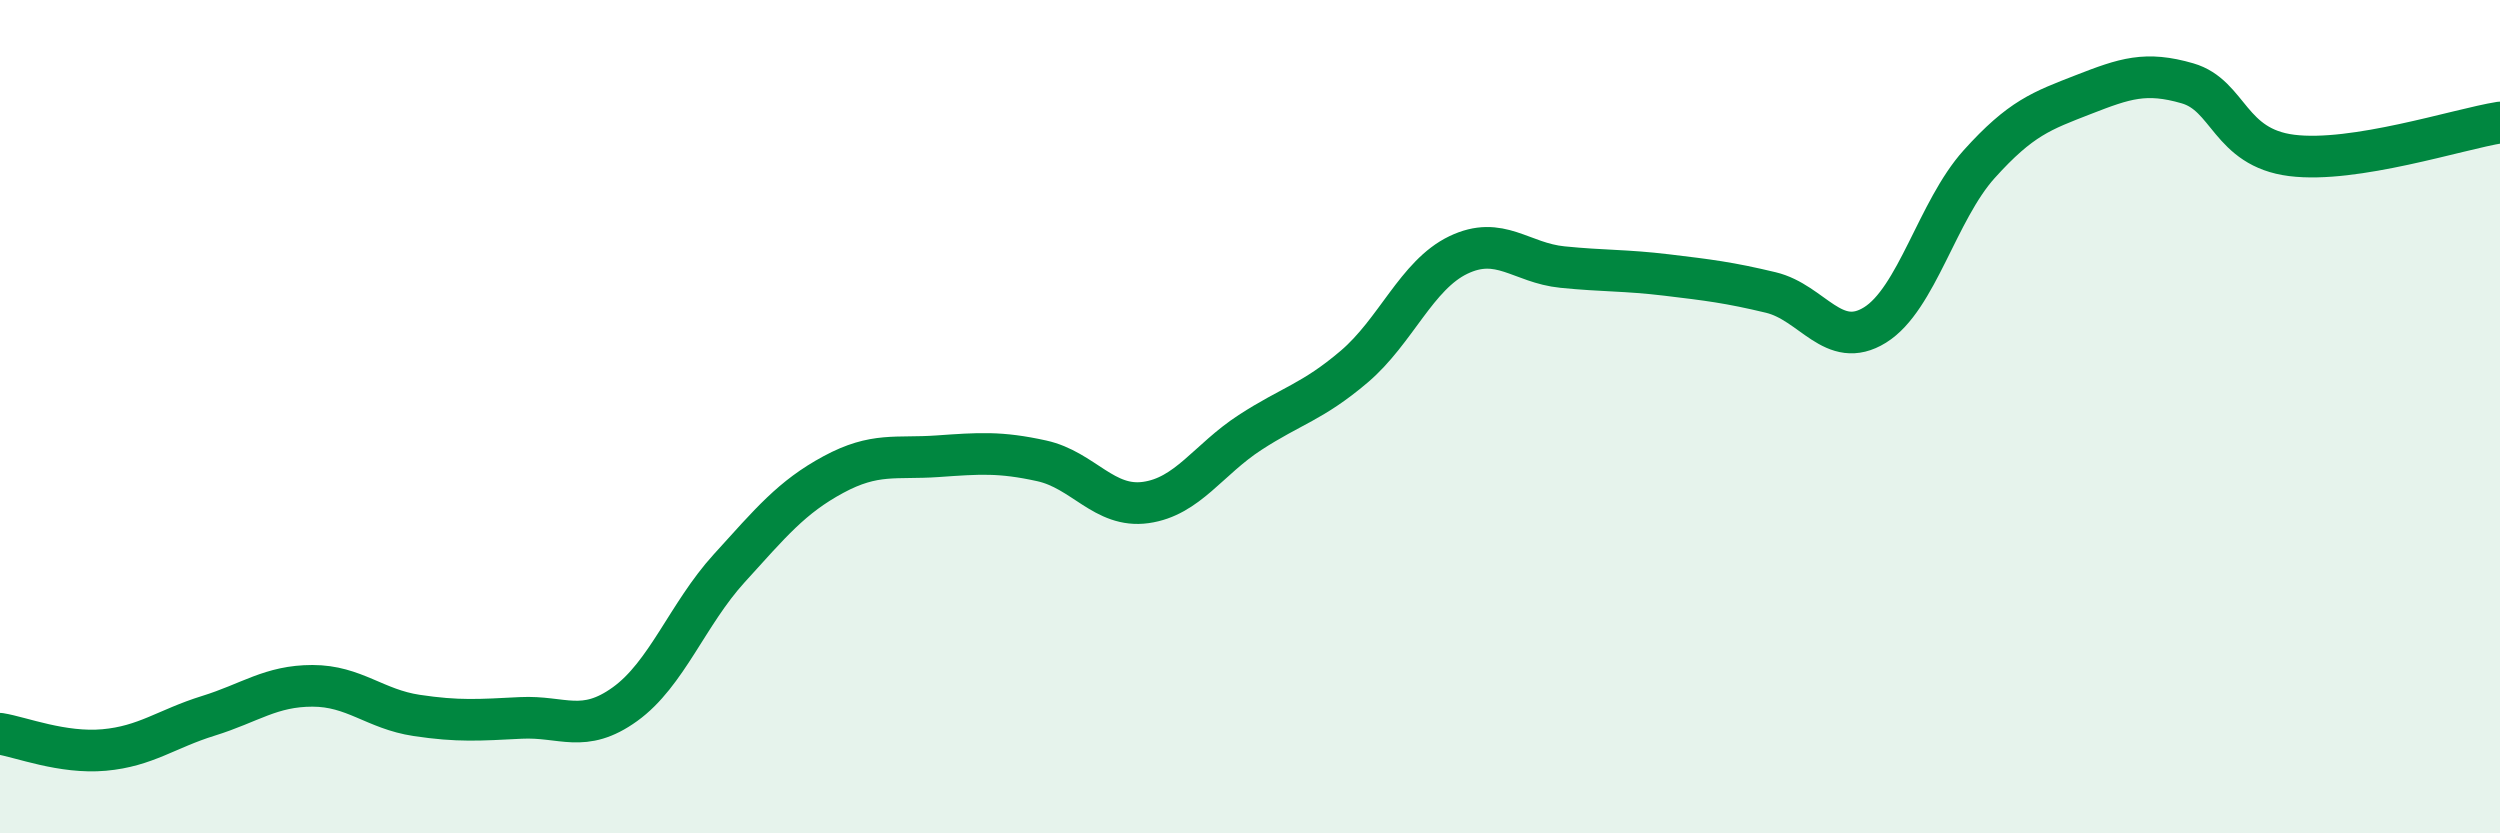 
    <svg width="60" height="20" viewBox="0 0 60 20" xmlns="http://www.w3.org/2000/svg">
      <path
        d="M 0,17.61 C 0.5,17.69 1.5,18.09 2.5,18 C 3.5,17.91 4,17.49 5,17.18 C 6,16.87 6.5,16.46 7.5,16.46 C 8.5,16.46 9,17.02 10,17.17 C 11,17.32 11.5,17.28 12.5,17.23 C 13.5,17.18 14,17.62 15,16.9 C 16,16.18 16.5,14.74 17.5,13.64 C 18.5,12.54 19,11.93 20,11.39 C 21,10.85 21.5,11.02 22.5,10.95 C 23.5,10.88 24,10.84 25,11.06 C 26,11.28 26.5,12.2 27.5,12.06 C 28.5,11.92 29,11.03 30,10.38 C 31,9.73 31.5,9.65 32.5,8.8 C 33.5,7.95 34,6.6 35,6.12 C 36,5.64 36.5,6.31 37.5,6.41 C 38.5,6.51 39,6.48 40,6.6 C 41,6.72 41.5,6.78 42.5,7.02 C 43.5,7.26 44,8.42 45,7.8 C 46,7.18 46.5,5.05 47.5,3.94 C 48.5,2.83 49,2.66 50,2.27 C 51,1.88 51.5,1.71 52.5,2 C 53.5,2.29 53.5,3.54 55,3.73 C 56.5,3.92 59,3.1 60,2.94L60 20L0 20Z"
        fill="#008740"
        opacity="0.1"
        stroke-linecap="round"
        stroke-linejoin="round"
      />
      <path
        d="M 0,17.61 C 0.5,17.69 1.5,18.09 2.5,18 C 3.5,17.91 4,17.49 5,17.18 C 6,16.87 6.5,16.46 7.5,16.46 C 8.5,16.46 9,17.02 10,17.17 C 11,17.32 11.5,17.28 12.5,17.23 C 13.5,17.18 14,17.62 15,16.9 C 16,16.18 16.5,14.74 17.5,13.64 C 18.5,12.54 19,11.93 20,11.39 C 21,10.85 21.5,11.02 22.5,10.95 C 23.5,10.88 24,10.84 25,11.06 C 26,11.28 26.5,12.2 27.5,12.06 C 28.5,11.92 29,11.03 30,10.38 C 31,9.73 31.5,9.65 32.5,8.8 C 33.5,7.95 34,6.6 35,6.12 C 36,5.64 36.5,6.31 37.5,6.41 C 38.5,6.51 39,6.48 40,6.6 C 41,6.72 41.5,6.78 42.5,7.02 C 43.5,7.26 44,8.42 45,7.8 C 46,7.18 46.5,5.05 47.5,3.94 C 48.5,2.83 49,2.66 50,2.27 C 51,1.88 51.5,1.71 52.5,2 C 53.5,2.29 53.5,3.54 55,3.73 C 56.5,3.92 59,3.1 60,2.94"
        stroke="#008740"
        stroke-width="1"
        fill="none"
        stroke-linecap="round"
        stroke-linejoin="round"
      />
    </svg>
  